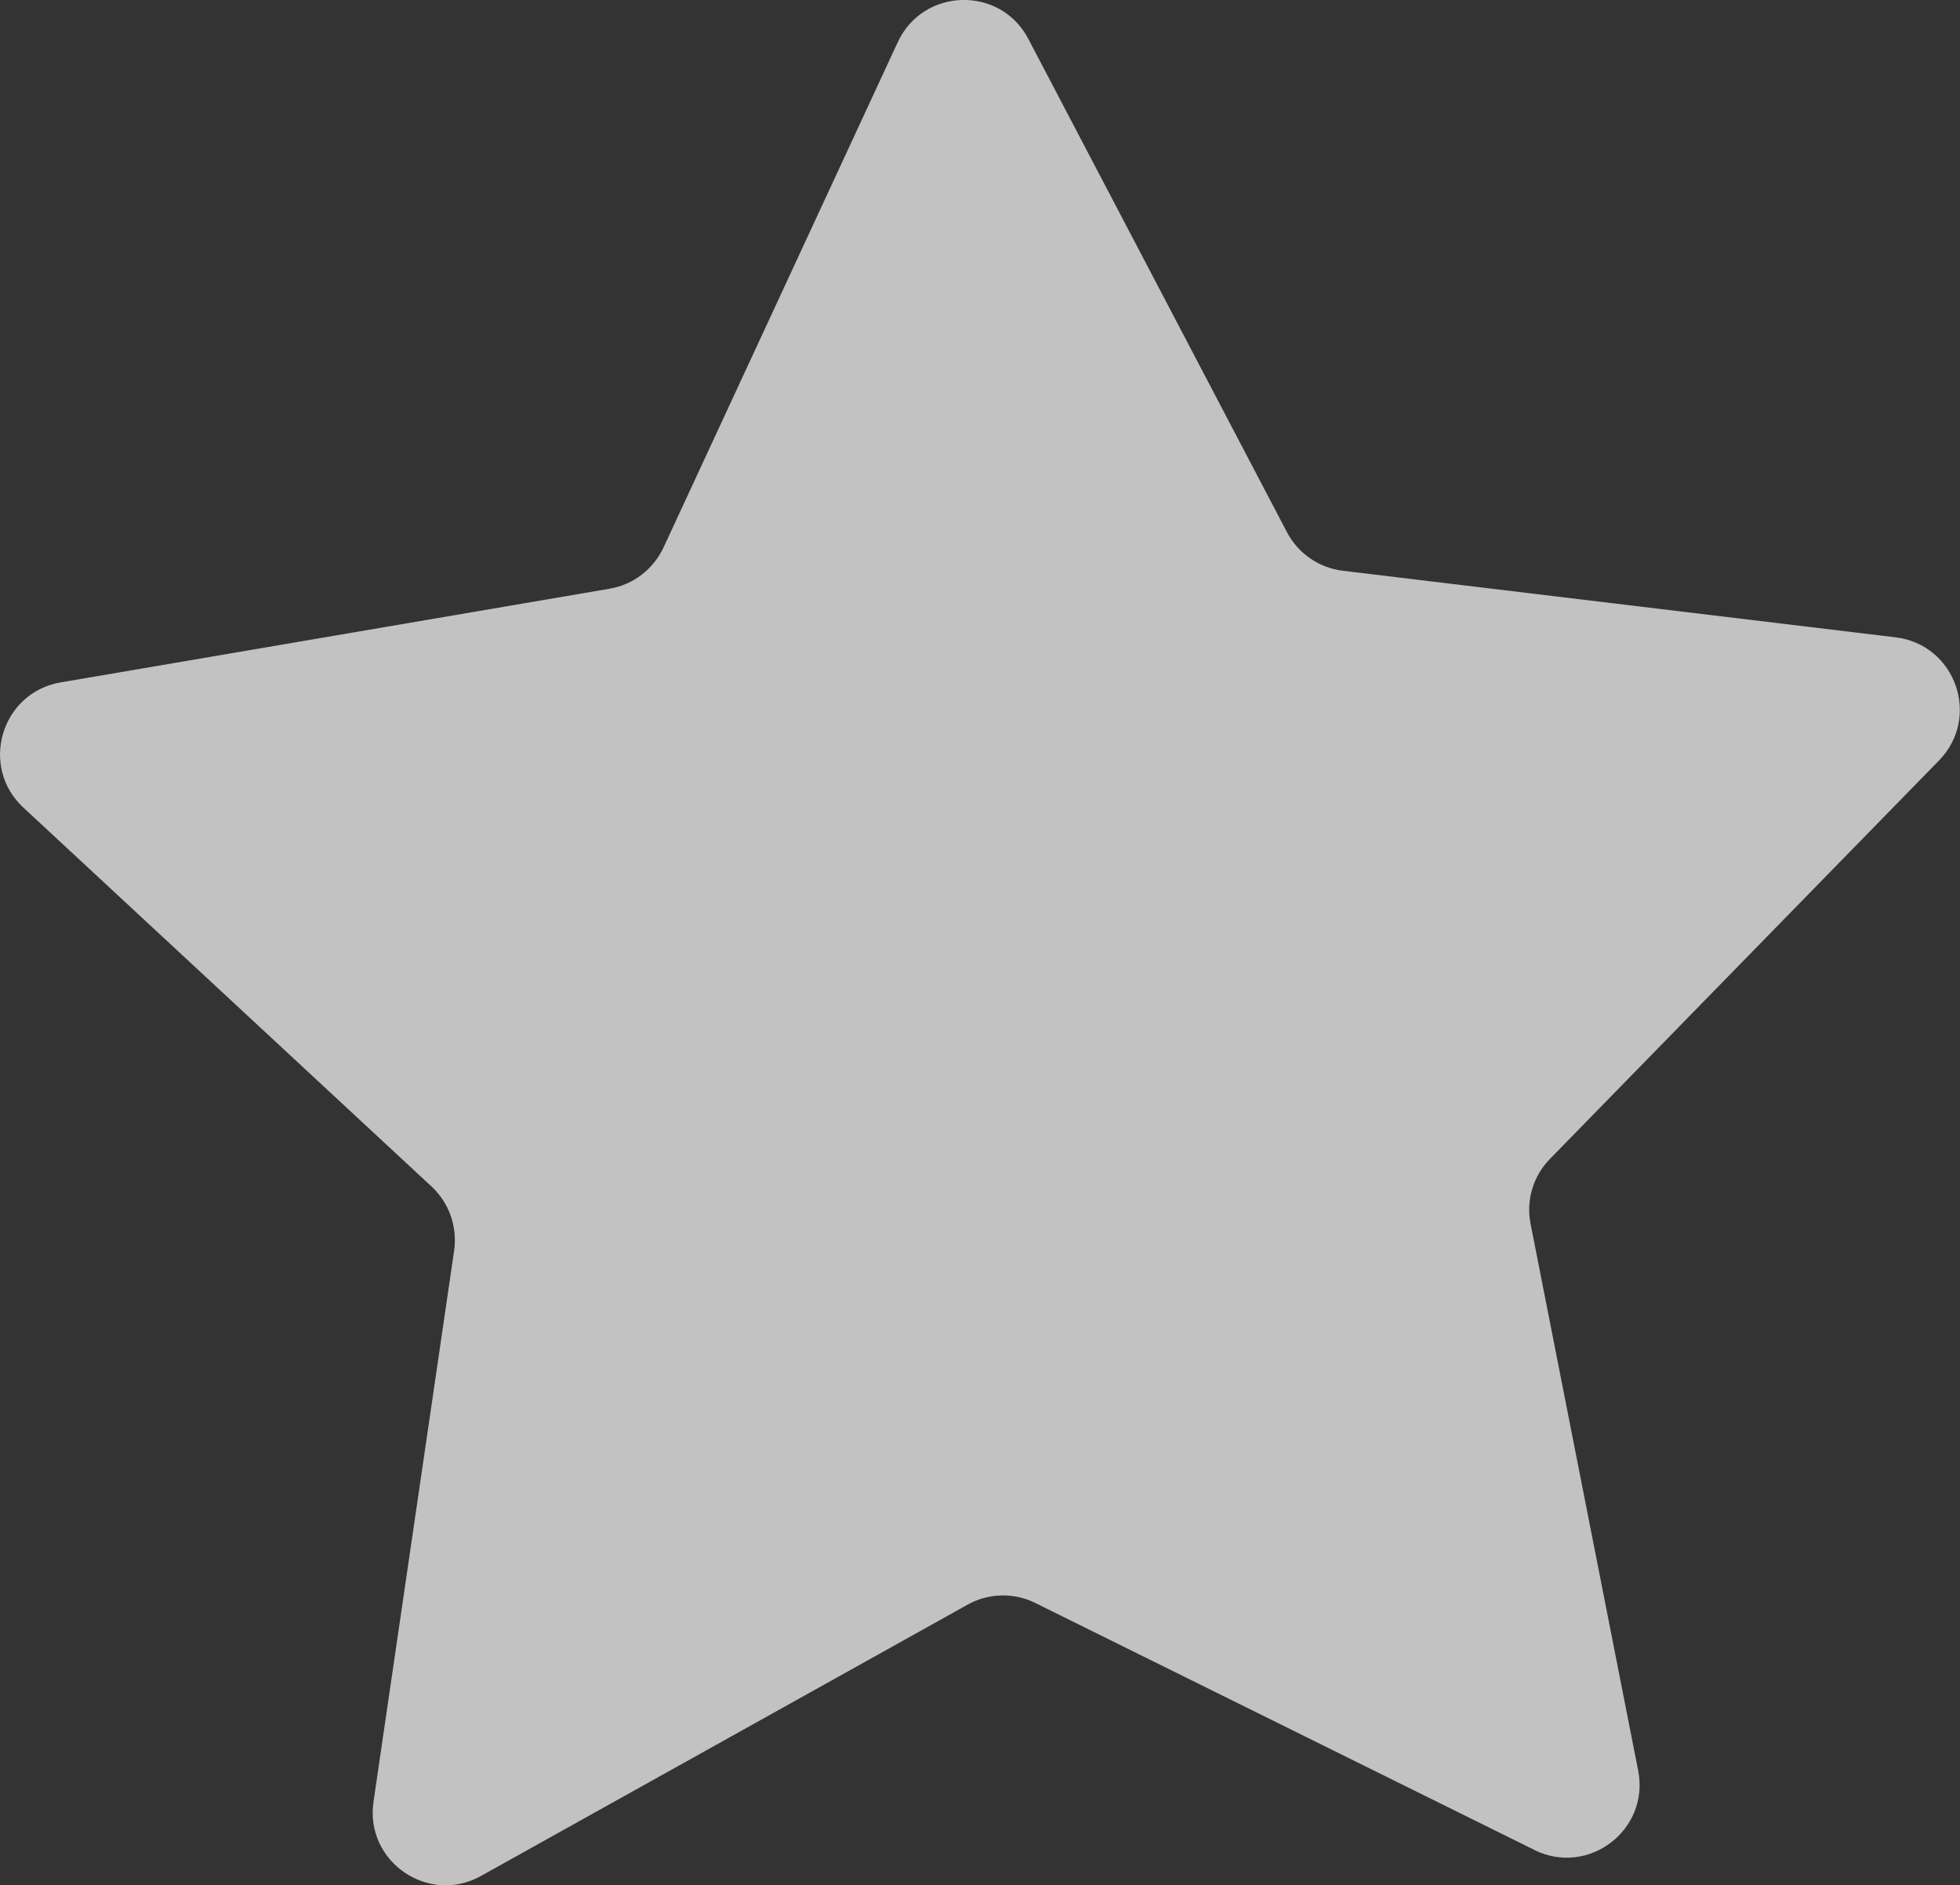 <?xml version="1.0" encoding="UTF-8"?> <svg xmlns="http://www.w3.org/2000/svg" id="Layer_2" data-name="Layer 2" viewBox="0 0 115.71 111.28"><rect x="0" y="0" width="115.71" height="111.28" fill="#333333" stroke="none"/><defs><style> .cls-1 { fill: #fff; opacity: .7; } </style></defs><g id="Layer_1-2" data-name="Layer 1"><path class="cls-1" d="M90.59,109.2l-29.47-14.58c-1.27-.63-2.77-.59-4,.1l-28.72,16.01c-3.11,1.74-6.87-.85-6.35-4.38l4.76-32.53c.2-1.4-.29-2.81-1.33-3.78L1.38,47.67c-2.61-2.42-1.31-6.79,2.2-7.39l32.41-5.53c1.4-.24,2.58-1.15,3.18-2.43L53,2.49c1.5-3.23,6.06-3.35,7.71-.19l15.27,29.12c.66,1.25,1.89,2.1,3.29,2.27l32.64,3.93c3.54,.43,5.05,4.72,2.56,7.27l-22.97,23.52c-.99,1.01-1.42,2.45-1.14,3.84l6.35,32.26c.69,3.5-2.93,6.27-6.13,4.69Z"></path></g></svg> 
